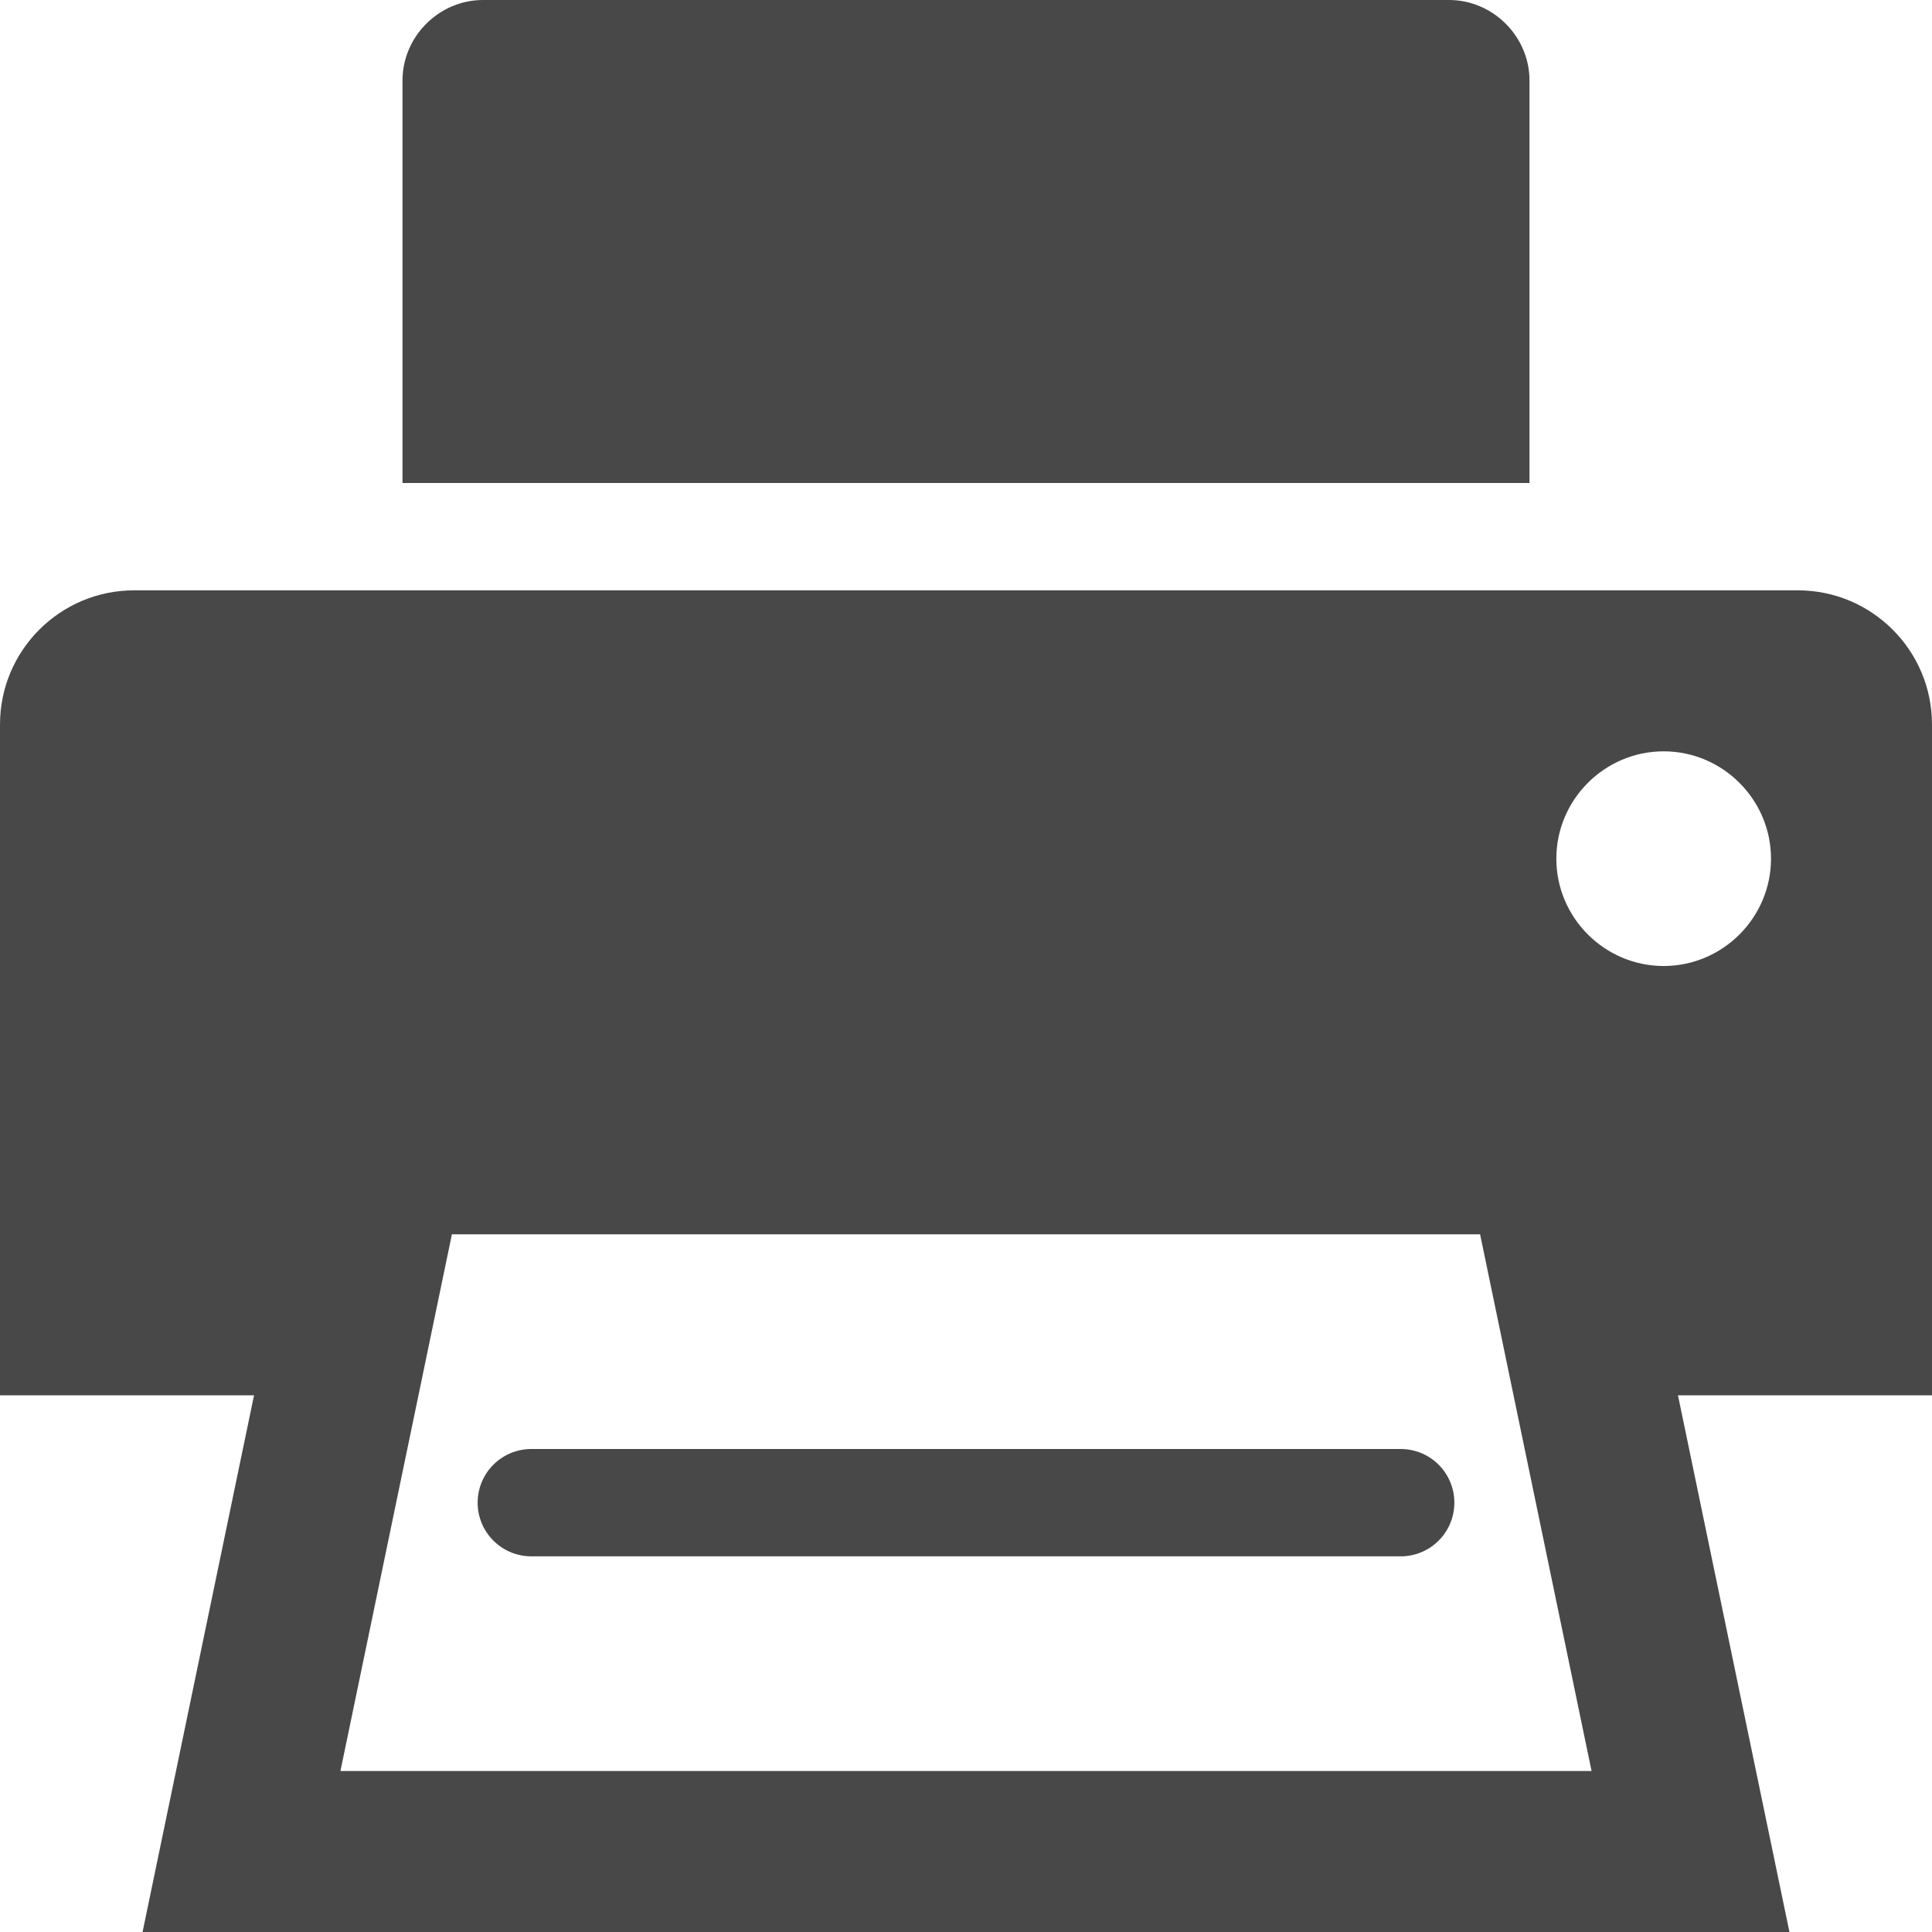 <svg version="1.1" id="レイヤー_1" xmlns="http://www.w3.org/2000/svg" x="0" y="0" viewBox="0 0 180 180" xml:space="preserve"><style>.st2{fill:#484848}</style><g id="icon-print_1_"><path fill="none" stroke="#484848" stroke-width="15" stroke-linecap="round" stroke-miterlimit="10" d="M144 107.5H36l-13.5 65h135z"/><path class="st2" d="M135 0H45c-4.1 0-7.5 3.4-7.5 7.5V45h105V7.5c0-4.1-3.4-7.5-7.5-7.5z"/><path fill="none" stroke="#484848" stroke-width="10" stroke-linecap="round" stroke-miterlimit="10" d="M49.5 140h81"/><path class="st2" d="M167.5 55h-155C5.6 55 0 60.6 0 67.5V130h31.3l4.7-22.5h108l4.7 22.5H180V67.5c0-6.9-5.6-12.5-12.5-12.5zM155 90c-5.5 0-10-4.5-10-10s4.5-10 10-10 10 4.5 10 10-4.5 10-10 10z"/></g></svg>